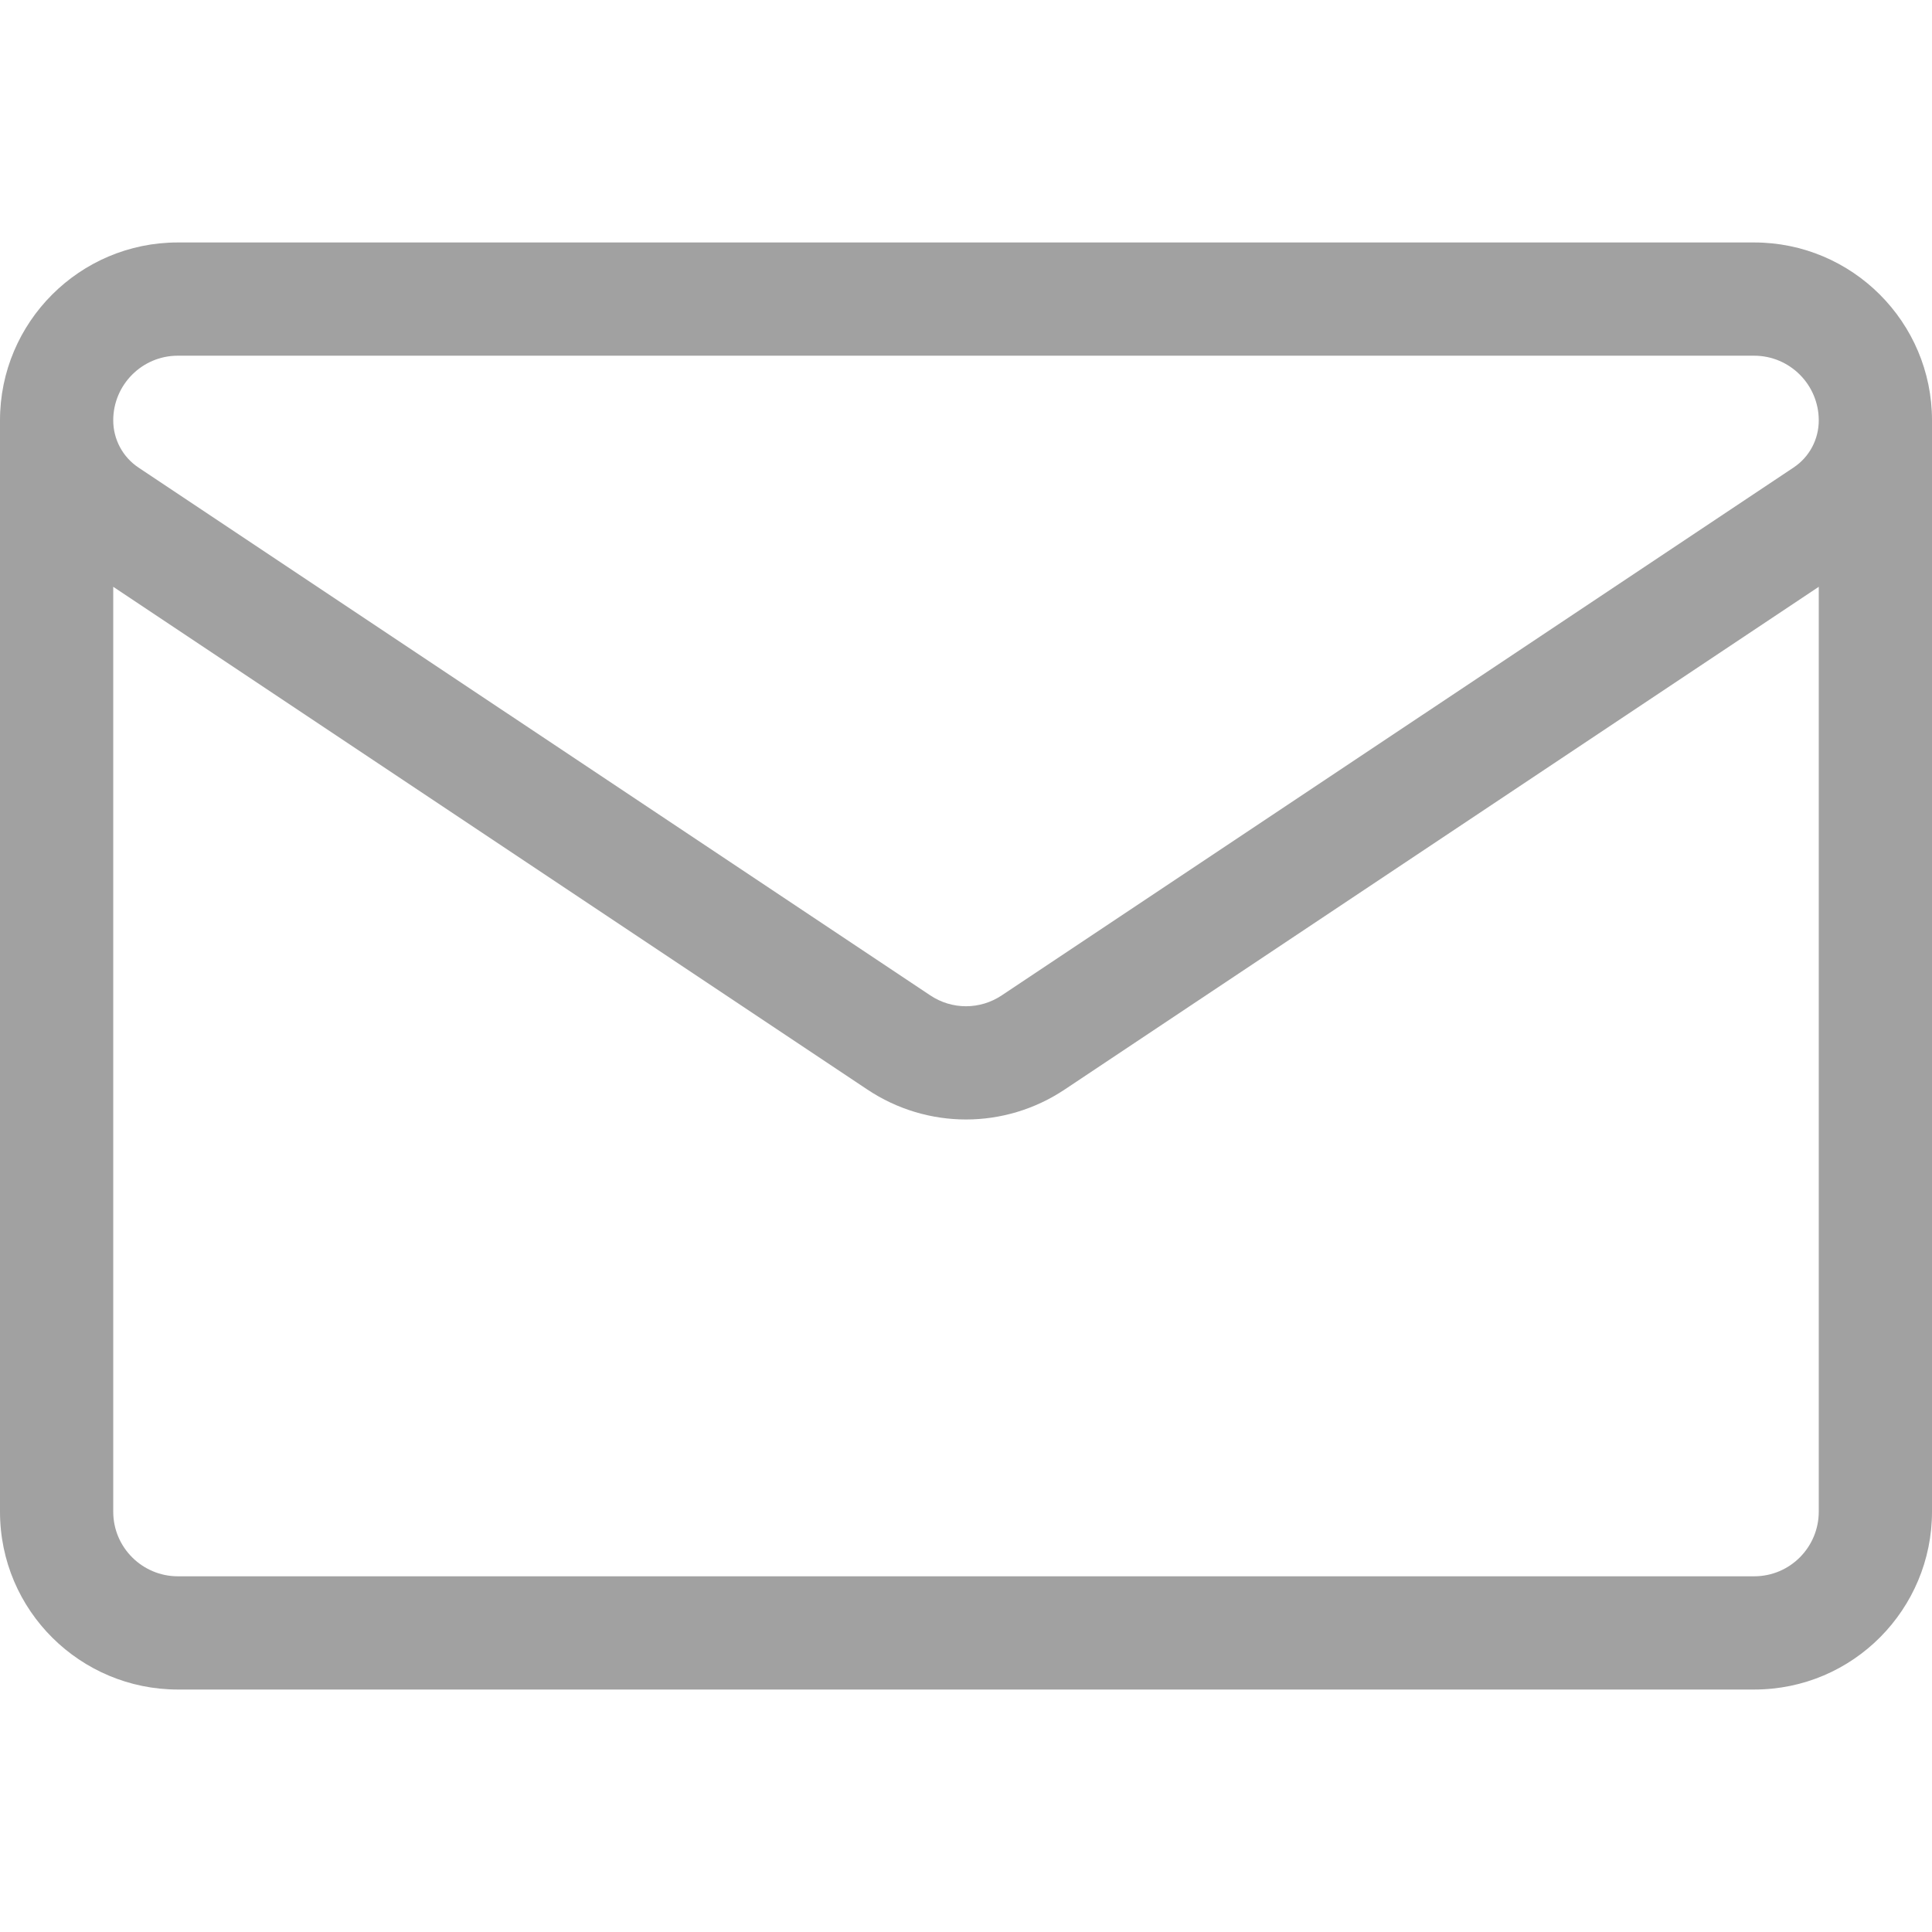 <svg width="18" height="18" viewBox="0 0 18 18" fill="none" xmlns="http://www.w3.org/2000/svg">
<path d="M18 3.916C18 3.002 17.257 2.259 16.343 2.259H1.656C0.743 2.259 0 3.002 0 3.916V3.916V14.084C0 15.008 0.751 15.741 1.657 15.741H16.343C17.268 15.741 18 14.99 18 14.084V3.916C18 3.916 18 3.916 18 3.916C18 3.916 18 3.916 18 3.916ZM1.656 3.314H16.343C16.675 3.314 16.945 3.584 16.945 3.917C16.945 4.093 16.858 4.258 16.71 4.356L9.334 9.273C9.131 9.409 8.869 9.409 8.666 9.273C8.666 9.273 1.29 4.356 1.29 4.356C1.29 4.356 1.29 4.356 1.29 4.356C1.143 4.258 1.055 4.093 1.055 3.916C1.055 3.584 1.325 3.314 1.656 3.314ZM16.343 14.686H1.657C1.329 14.686 1.055 14.42 1.055 14.084V5.467L8.081 10.151C8.36 10.337 8.68 10.43 9 10.43C9.32 10.43 9.64 10.337 9.919 10.151L16.945 5.467V14.084C16.945 14.412 16.68 14.686 16.343 14.686Z" fill="#A1A1A1"/>
</svg>
